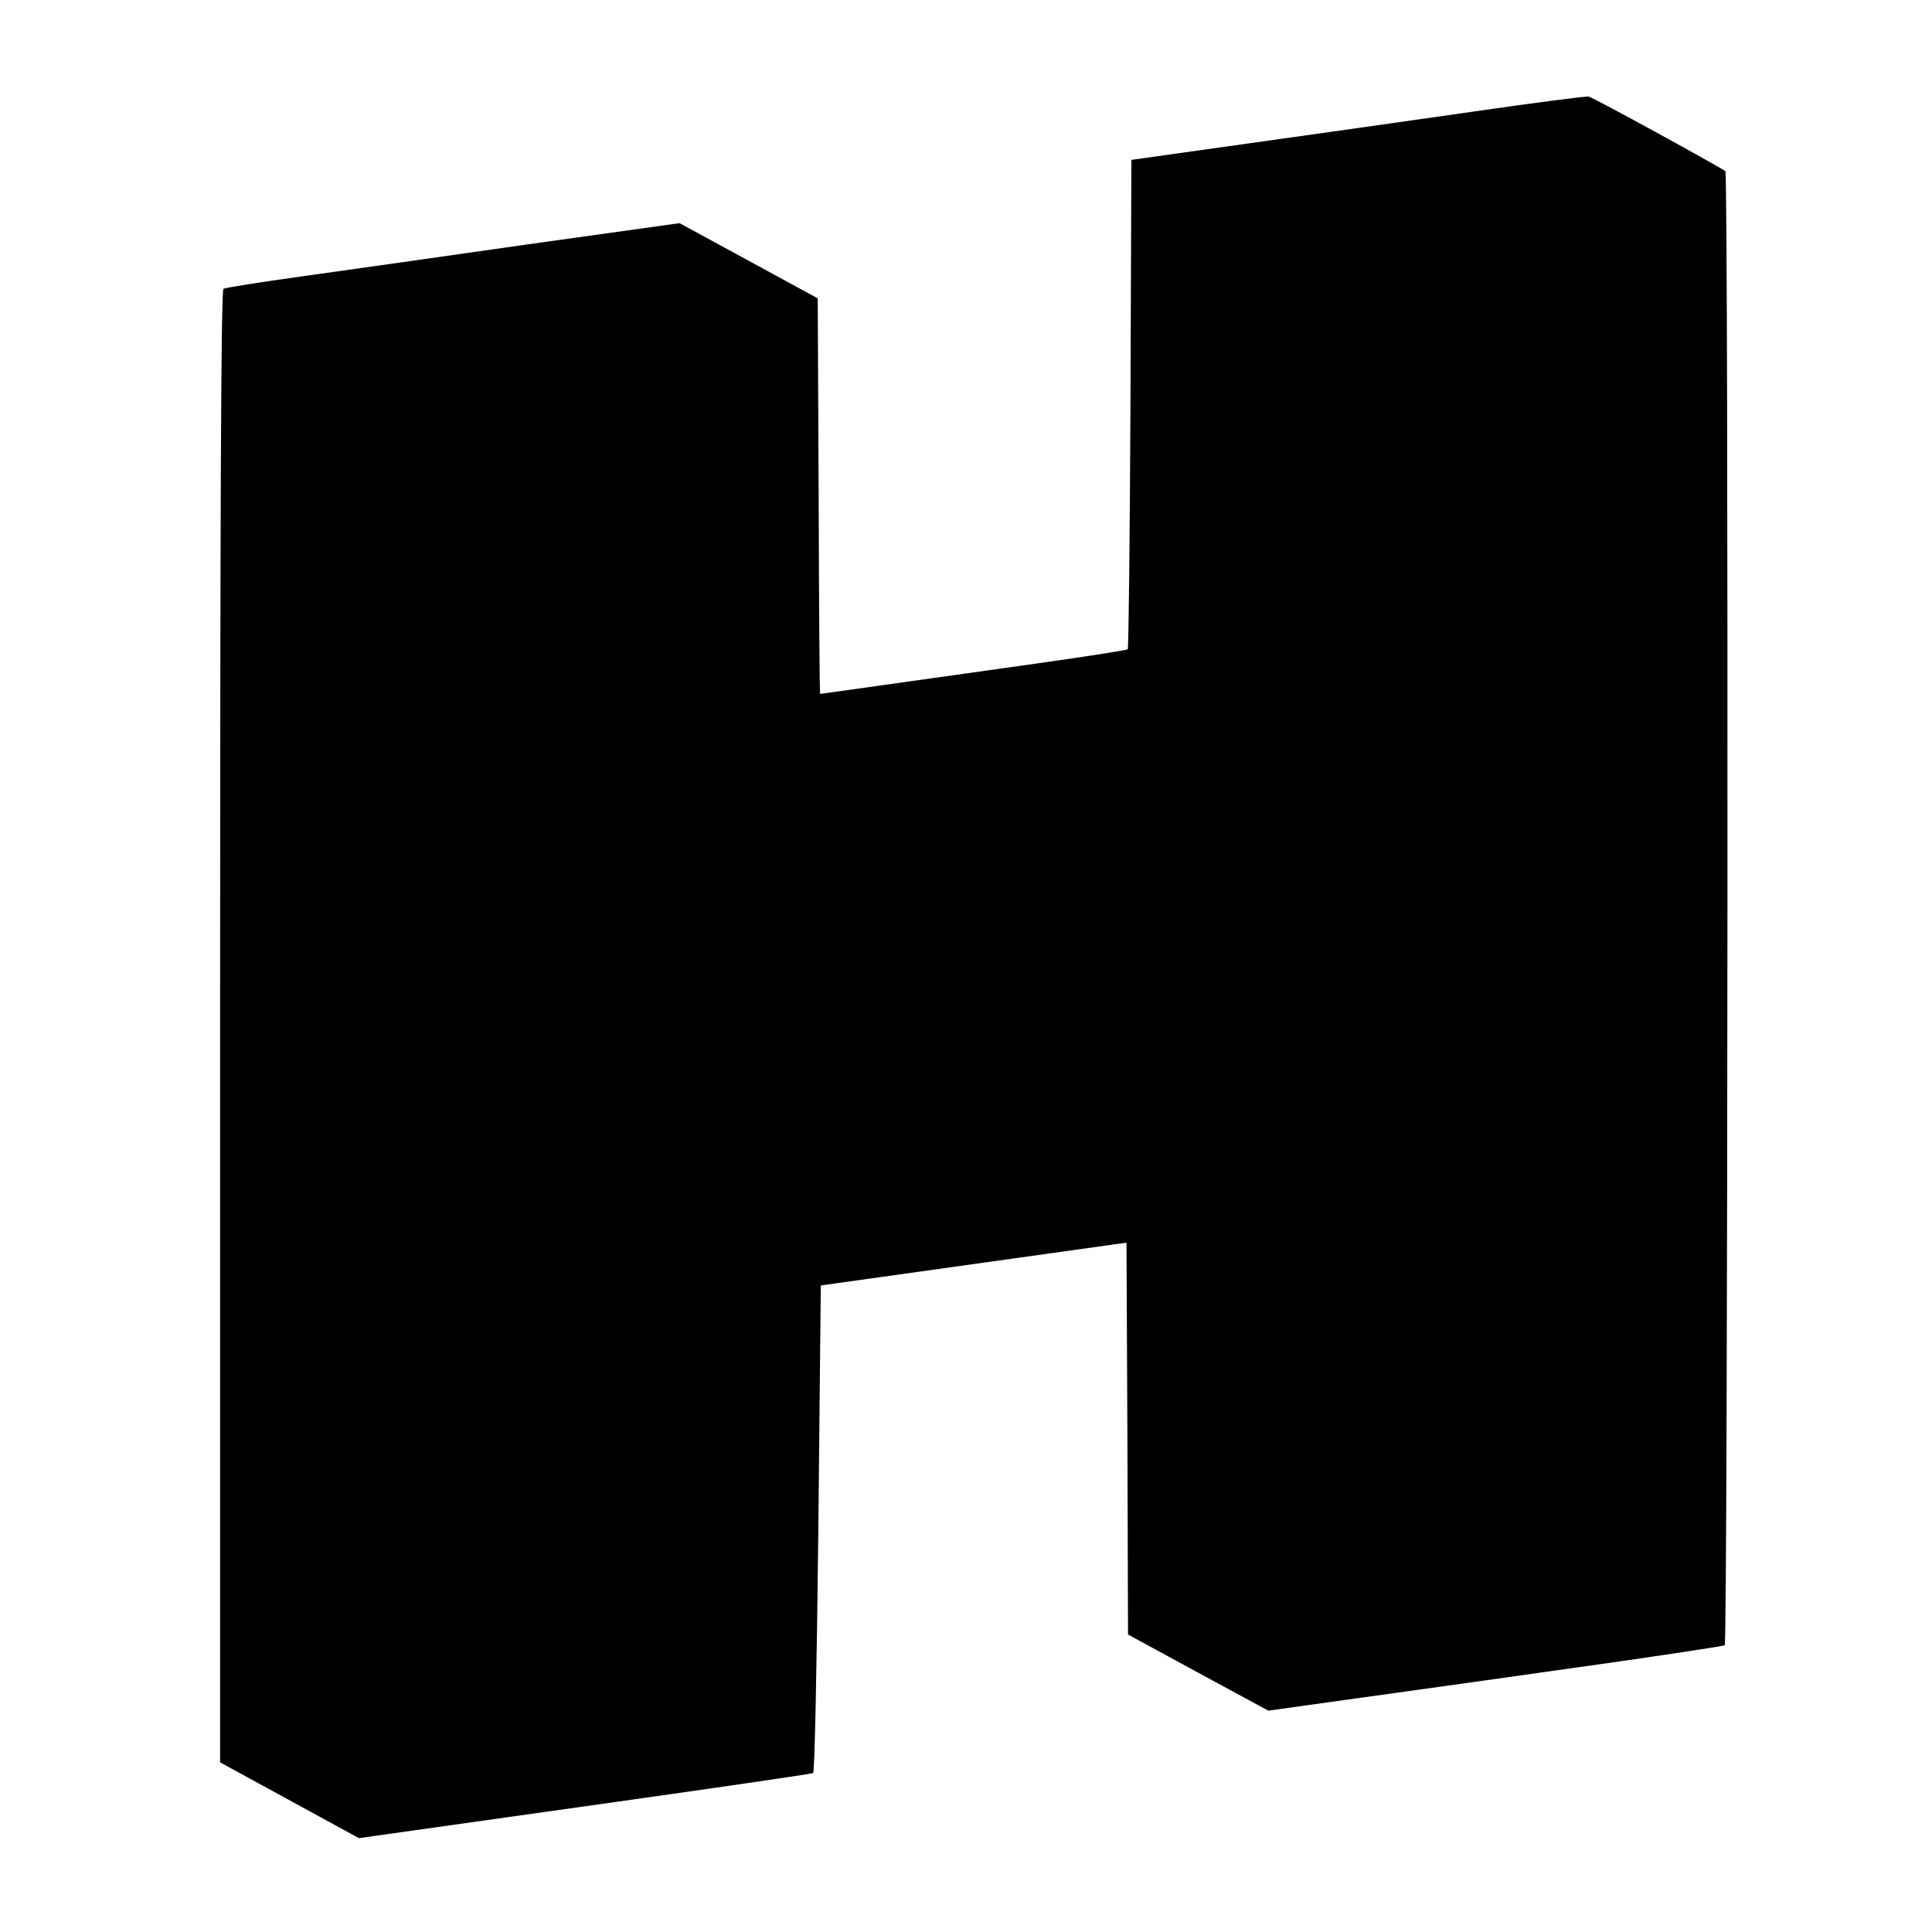 <?xml version="1.0" standalone="no"?>
<!DOCTYPE svg PUBLIC "-//W3C//DTD SVG 20010904//EN"
 "http://www.w3.org/TR/2001/REC-SVG-20010904/DTD/svg10.dtd">
<svg version="1.0" xmlns="http://www.w3.org/2000/svg"
 width="632pt" height="632pt" viewBox="0 0 632 632"
 preserveAspectRatio="xMidYMid meet">
<g transform="translate(0,632) scale(0.1,-0.1)"
fill="#000000" stroke="none">
<path d="M4820 5955 c-201 -29 -535 -76 -742 -105 l-377 -53 -3 -798 c-2 -438
-6 -800 -9 -803 -3 -3 -151 -26 -330 -51 -620 -87 -674 -95 -676 -95 -2 0 -4
291 -5 647 l-3 647 -226 123 -226 123 -494 -69 c-272 -39 -605 -86 -741 -105
-136 -19 -252 -37 -257 -41 -8 -4 -11 -736 -11 -2413 l0 -2407 227 -124 227
-124 738 104 c406 57 743 106 748 109 5 3 12 350 17 800 l8 795 500 70 500 70
3 -641 2 -641 230 -125 229 -124 193 27 c106 15 441 61 743 104 303 42 553 80
557 83 10 11 13 4811 2 4822 -11 10 -430 240 -447 244 -7 2 -176 -20 -377 -49z"/>
</g>
</svg>
